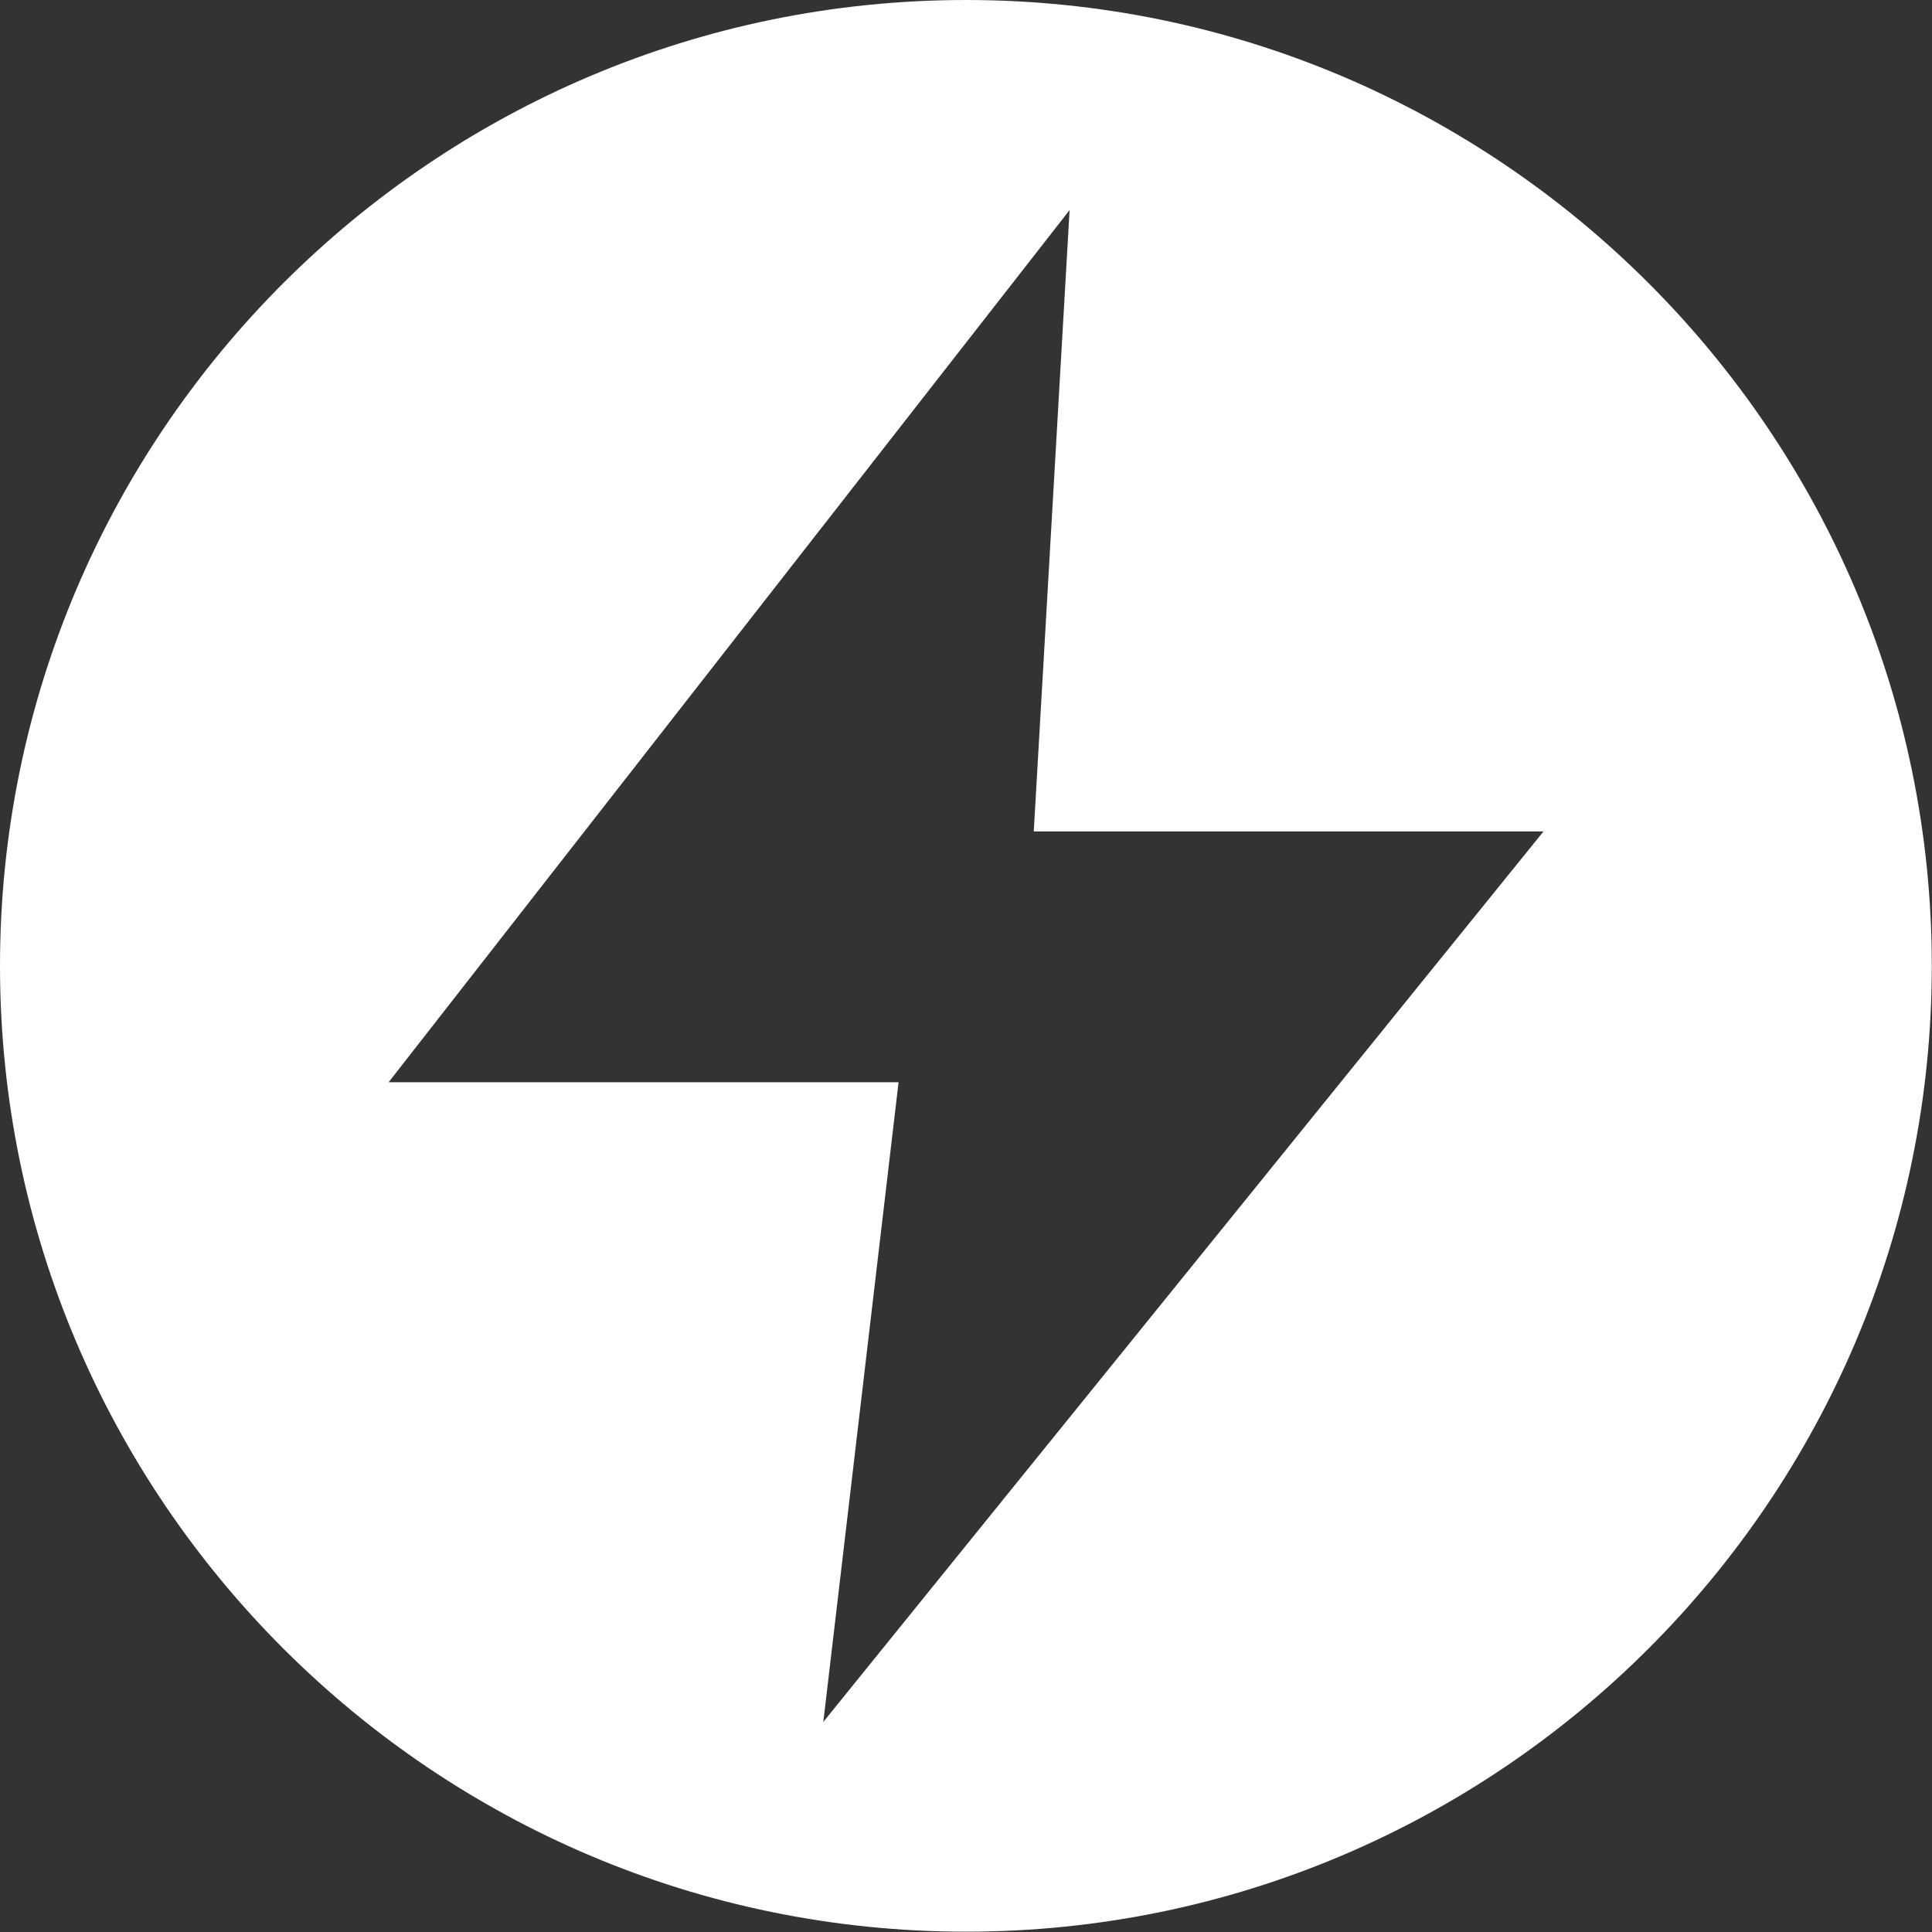 <?xml version="1.0" encoding="UTF-8"?> <svg xmlns="http://www.w3.org/2000/svg" width="241" height="241" viewBox="0 0 241 241" fill="none"><rect x="0" y="0" width="241" height="241" fill="#333333" stroke="none"/><path fill-rule="evenodd" clip-rule="evenodd" d="M192.537 103.716L102.702 214.793L112.078 135.092C112.079 135.067 112.08 135.037 112.086 135.023L112.088 135.011C112.079 135.006 112.069 135.003 112.059 135.001H48.476L133.422 26.205L128.952 103.716H192.537ZM120.514 0C54.034 0 0 54.046 0 120.477C0 186.914 54.035 240.959 120.514 240.959C186.94 240.959 240.975 186.914 240.975 120.477C240.975 54.045 186.94 0 120.514 0Z" fill="white"></path></svg> 